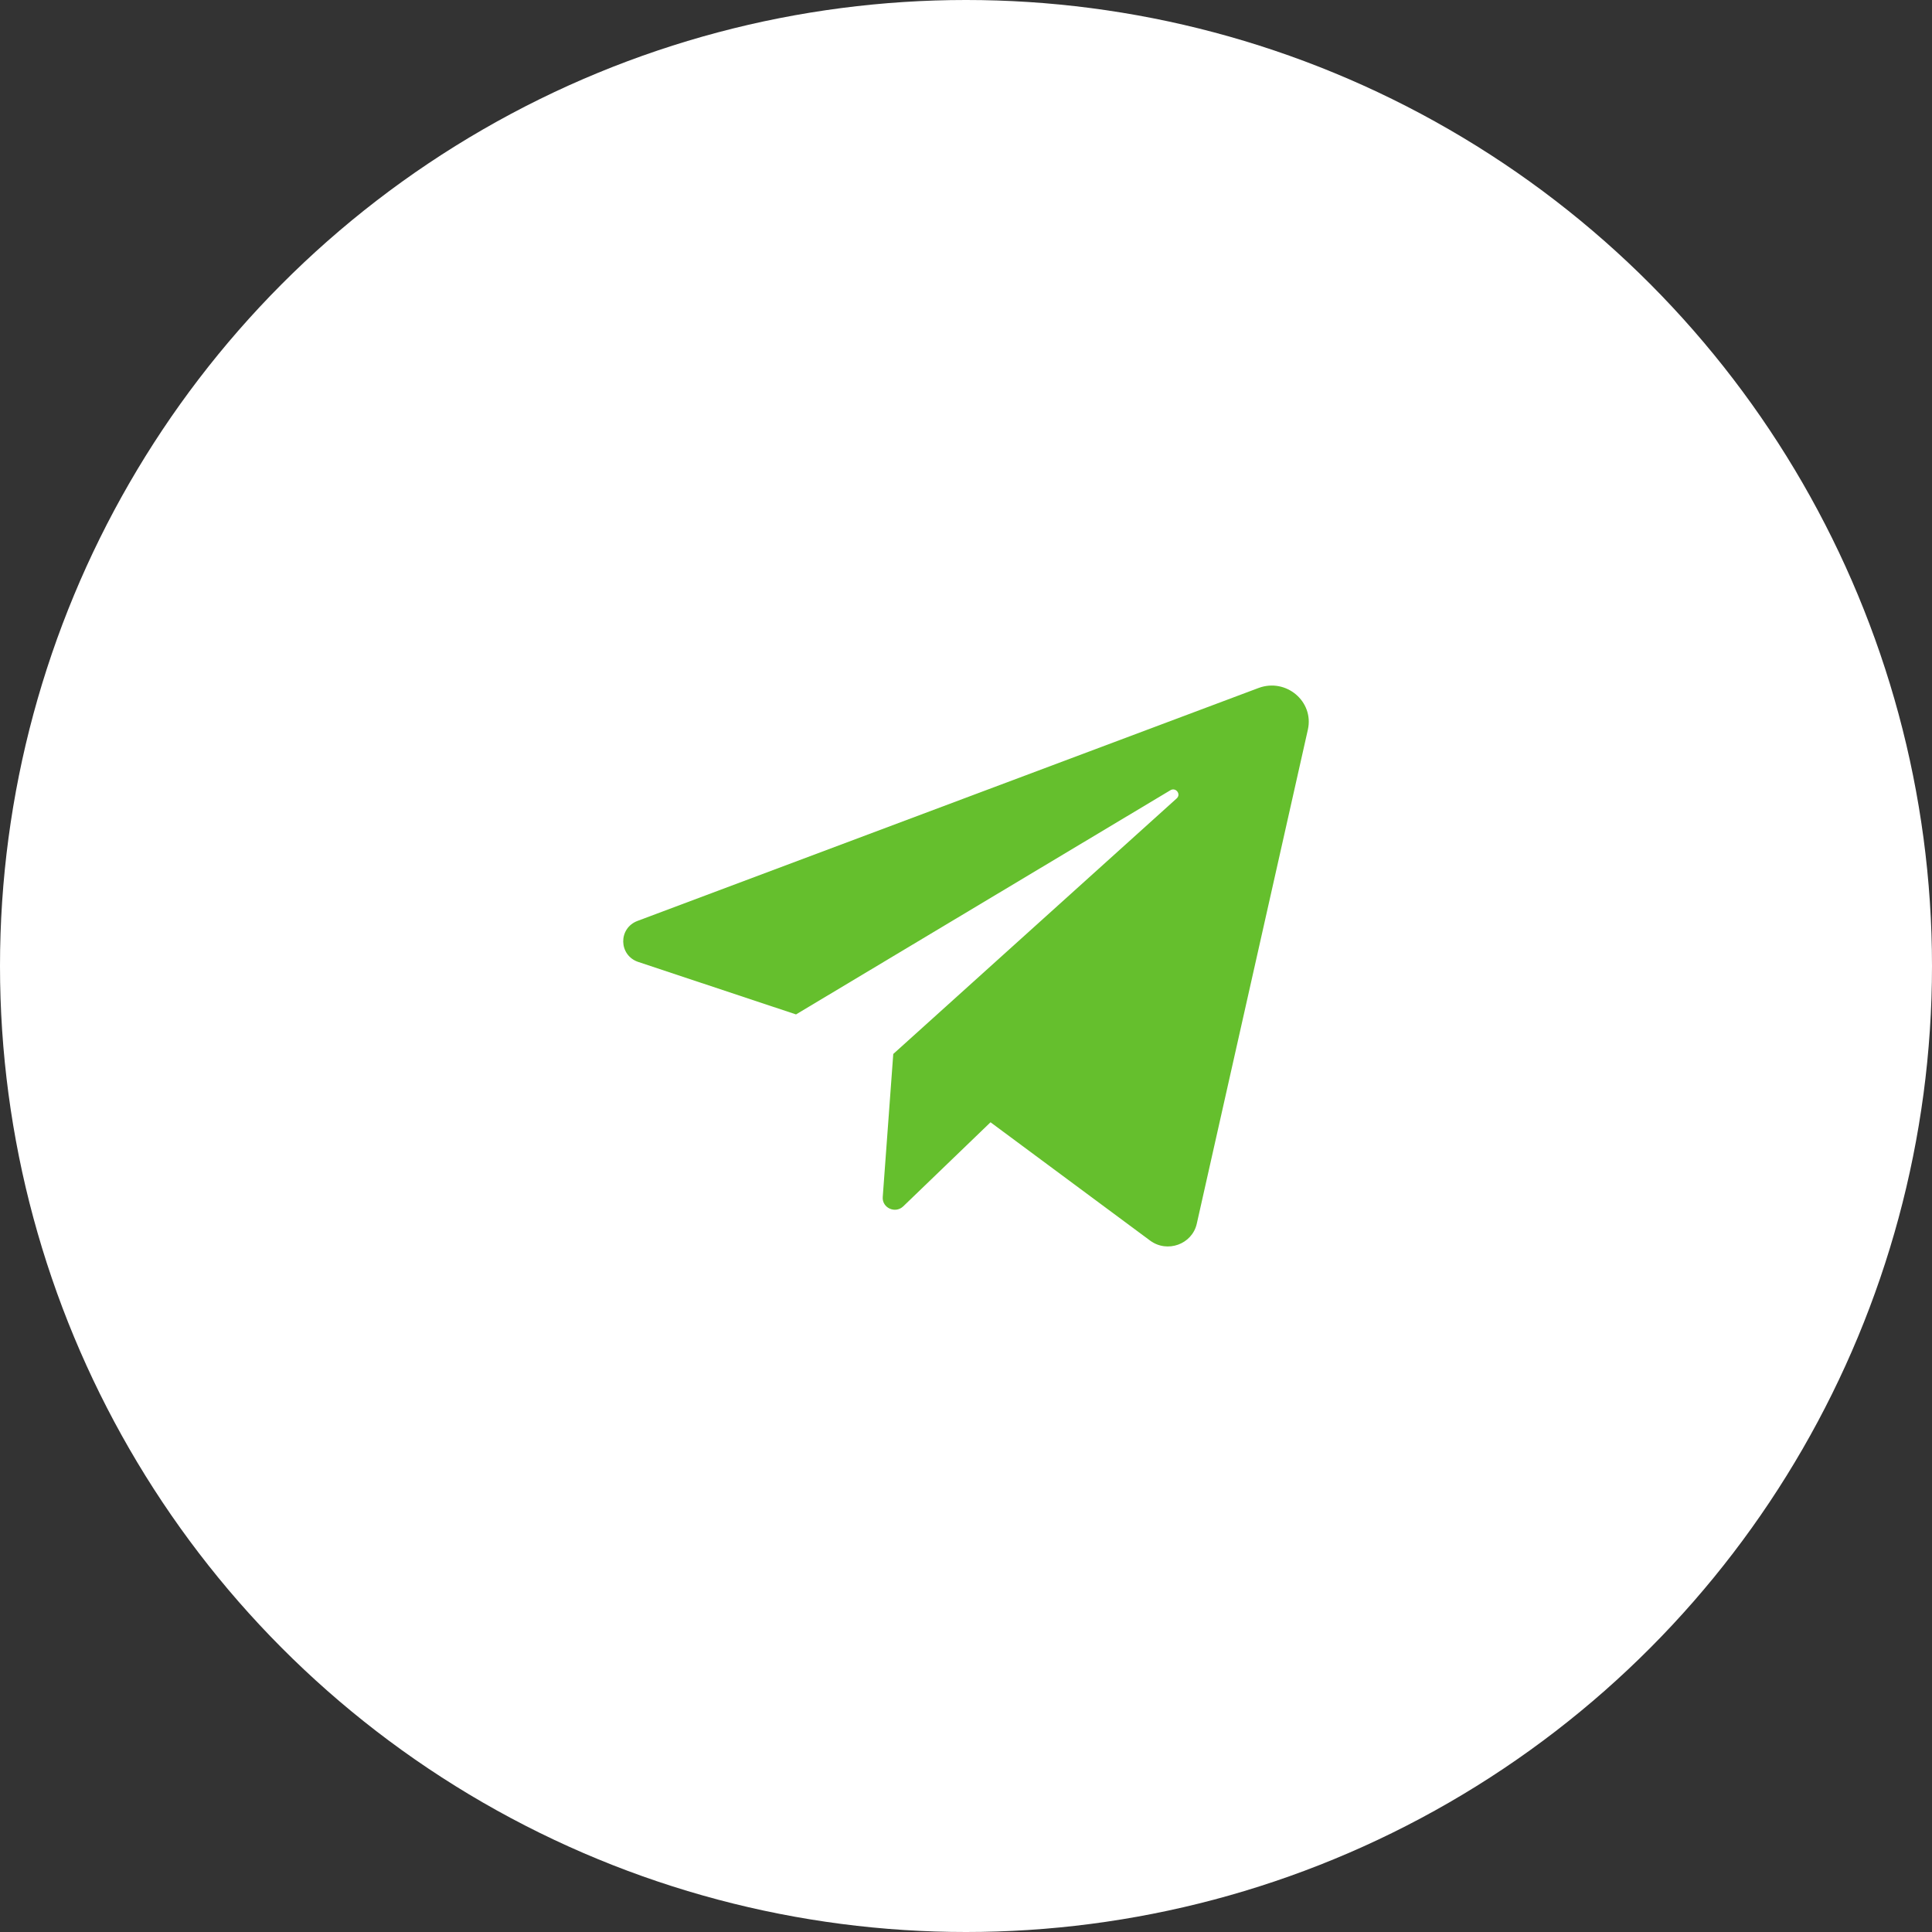 <?xml version="1.0" encoding="UTF-8"?> <svg xmlns="http://www.w3.org/2000/svg" width="62" height="62" viewBox="0 0 62 62" fill="none"><rect x="0" y="0" width="62" height="62" fill="#333333" stroke="none"/><circle cx="31" cy="31" r="31" fill="white"></circle><path d="M20.485 30.871L25.545 32.554L37.559 25.36C37.733 25.255 37.912 25.487 37.761 25.622L28.666 33.823L28.328 38.414C28.302 38.763 28.732 38.958 28.987 38.712L31.787 36.015L36.907 39.811C37.458 40.22 38.257 39.932 38.406 39.27L41.971 23.415C42.174 22.511 41.27 21.748 40.386 22.079L20.459 29.553C19.834 29.788 19.851 30.66 20.485 30.871Z" fill="#65BF2D"></path></svg> 